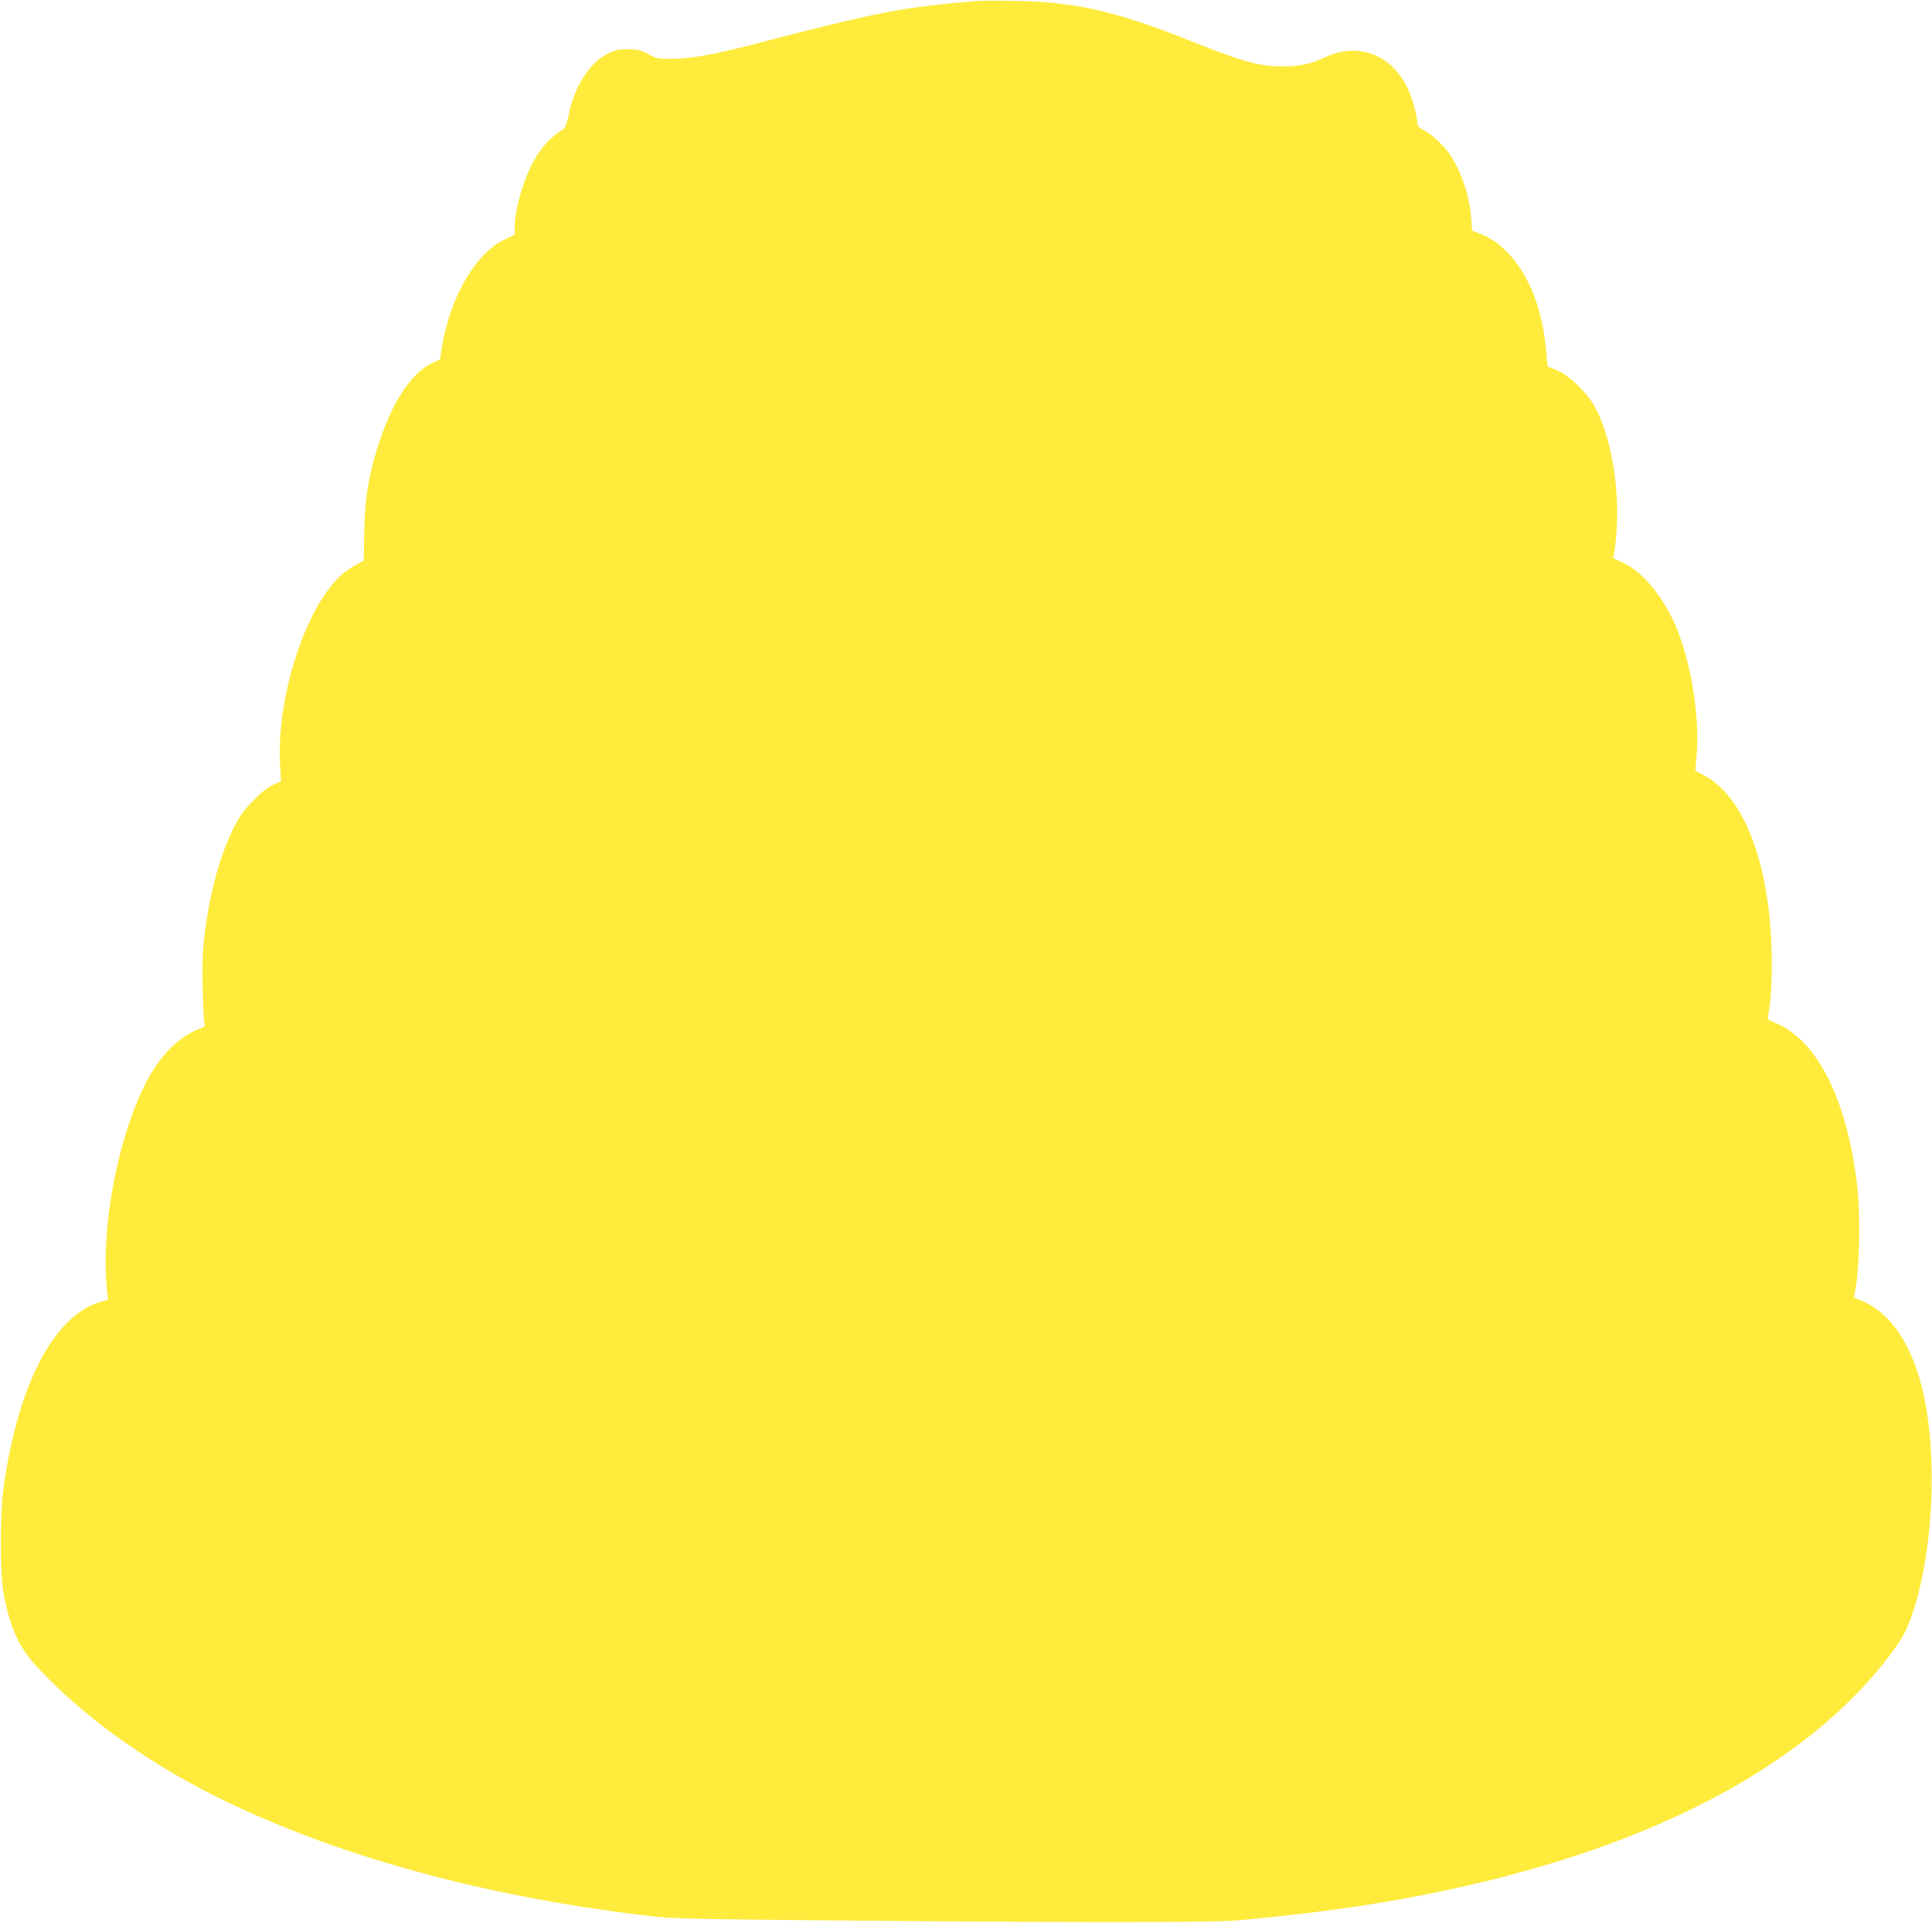 <?xml version="1.0" standalone="no"?>
<!DOCTYPE svg PUBLIC "-//W3C//DTD SVG 20010904//EN"
 "http://www.w3.org/TR/2001/REC-SVG-20010904/DTD/svg10.dtd">
<svg version="1.0" xmlns="http://www.w3.org/2000/svg"
 width="1280pt" height="1274pt" viewBox="0 0 1280 1274"
 preserveAspectRatio="xMidYMid meet">
<g transform="translate(0,1274) scale(0.1,-0.1)"
fill="#ffeb3b" stroke="none">
<path d="M6480 12734 c-512 -43 -637 -67 -1530 -298 -233 -60 -383 -86 -501
-86 -90 0 -101 2 -155 32 -51 27 -69 31 -134 32 -63 0 -84 -5 -133 -29 -119
-59 -220 -215 -257 -397 -13 -60 -25 -97 -36 -103 -93 -56 -163 -137 -218
-250 -60 -126 -106 -296 -106 -398 l0 -52 -68 -32 c-191 -90 -362 -384 -414
-713 l-13 -81 -52 -24 c-126 -58 -251 -237 -337 -485 -78 -223 -108 -391 -113
-634 l-3 -190 -50 -27 c-77 -42 -123 -83 -183 -162 -203 -269 -346 -792 -321
-1172 l6 -100 -53 -24 c-65 -29 -178 -141 -227 -223 -108 -183 -192 -469 -228
-785 -12 -103 -15 -191 -11 -348 3 -115 8 -218 12 -227 5 -13 0 -20 -21 -28
-114 -42 -212 -123 -299 -248 -218 -315 -373 -1015 -327 -1479 l8 -73 -52 -15
c-307 -89 -547 -551 -641 -1235 -24 -180 -24 -558 1 -695 41 -225 100 -356
219 -484 301 -325 713 -624 1185 -860 776 -388 1765 -662 2857 -791 164 -20
258 -22 1075 -30 1643 -16 2670 -16 2830 -2 675 61 1175 141 1705 273 1220
304 2128 820 2633 1494 85 113 118 180 160 321 138 463 147 1135 21 1530 -79
249 -206 416 -370 485 -30 12 -55 23 -55 23 -1 1 5 35 12 76 23 123 29 470 11
640 -64 589 -265 993 -550 1106 -45 18 -48 21 -42 49 19 101 27 250 22 435
-17 581 -185 1015 -447 1154 -30 16 -56 30 -57 30 -1 1 2 46 7 101 22 244 -31
588 -126 829 -84 210 -223 384 -359 447 l-67 32 7 41 c53 327 -7 753 -137 975
-53 89 -161 192 -239 226 l-66 28 -11 121 c-26 277 -125 512 -273 652 -57 53
-92 76 -160 104 l-56 23 -6 81 c-10 140 -60 295 -133 411 -39 62 -127 146
-182 174 -30 15 -42 28 -42 44 -1 51 -32 166 -65 234 -105 222 -329 306 -545
204 -96 -45 -171 -61 -285 -61 -152 0 -266 32 -608 169 -486 195 -765 259
-1157 265 -113 2 -225 2 -250 0z"/>
</g>
</svg>
